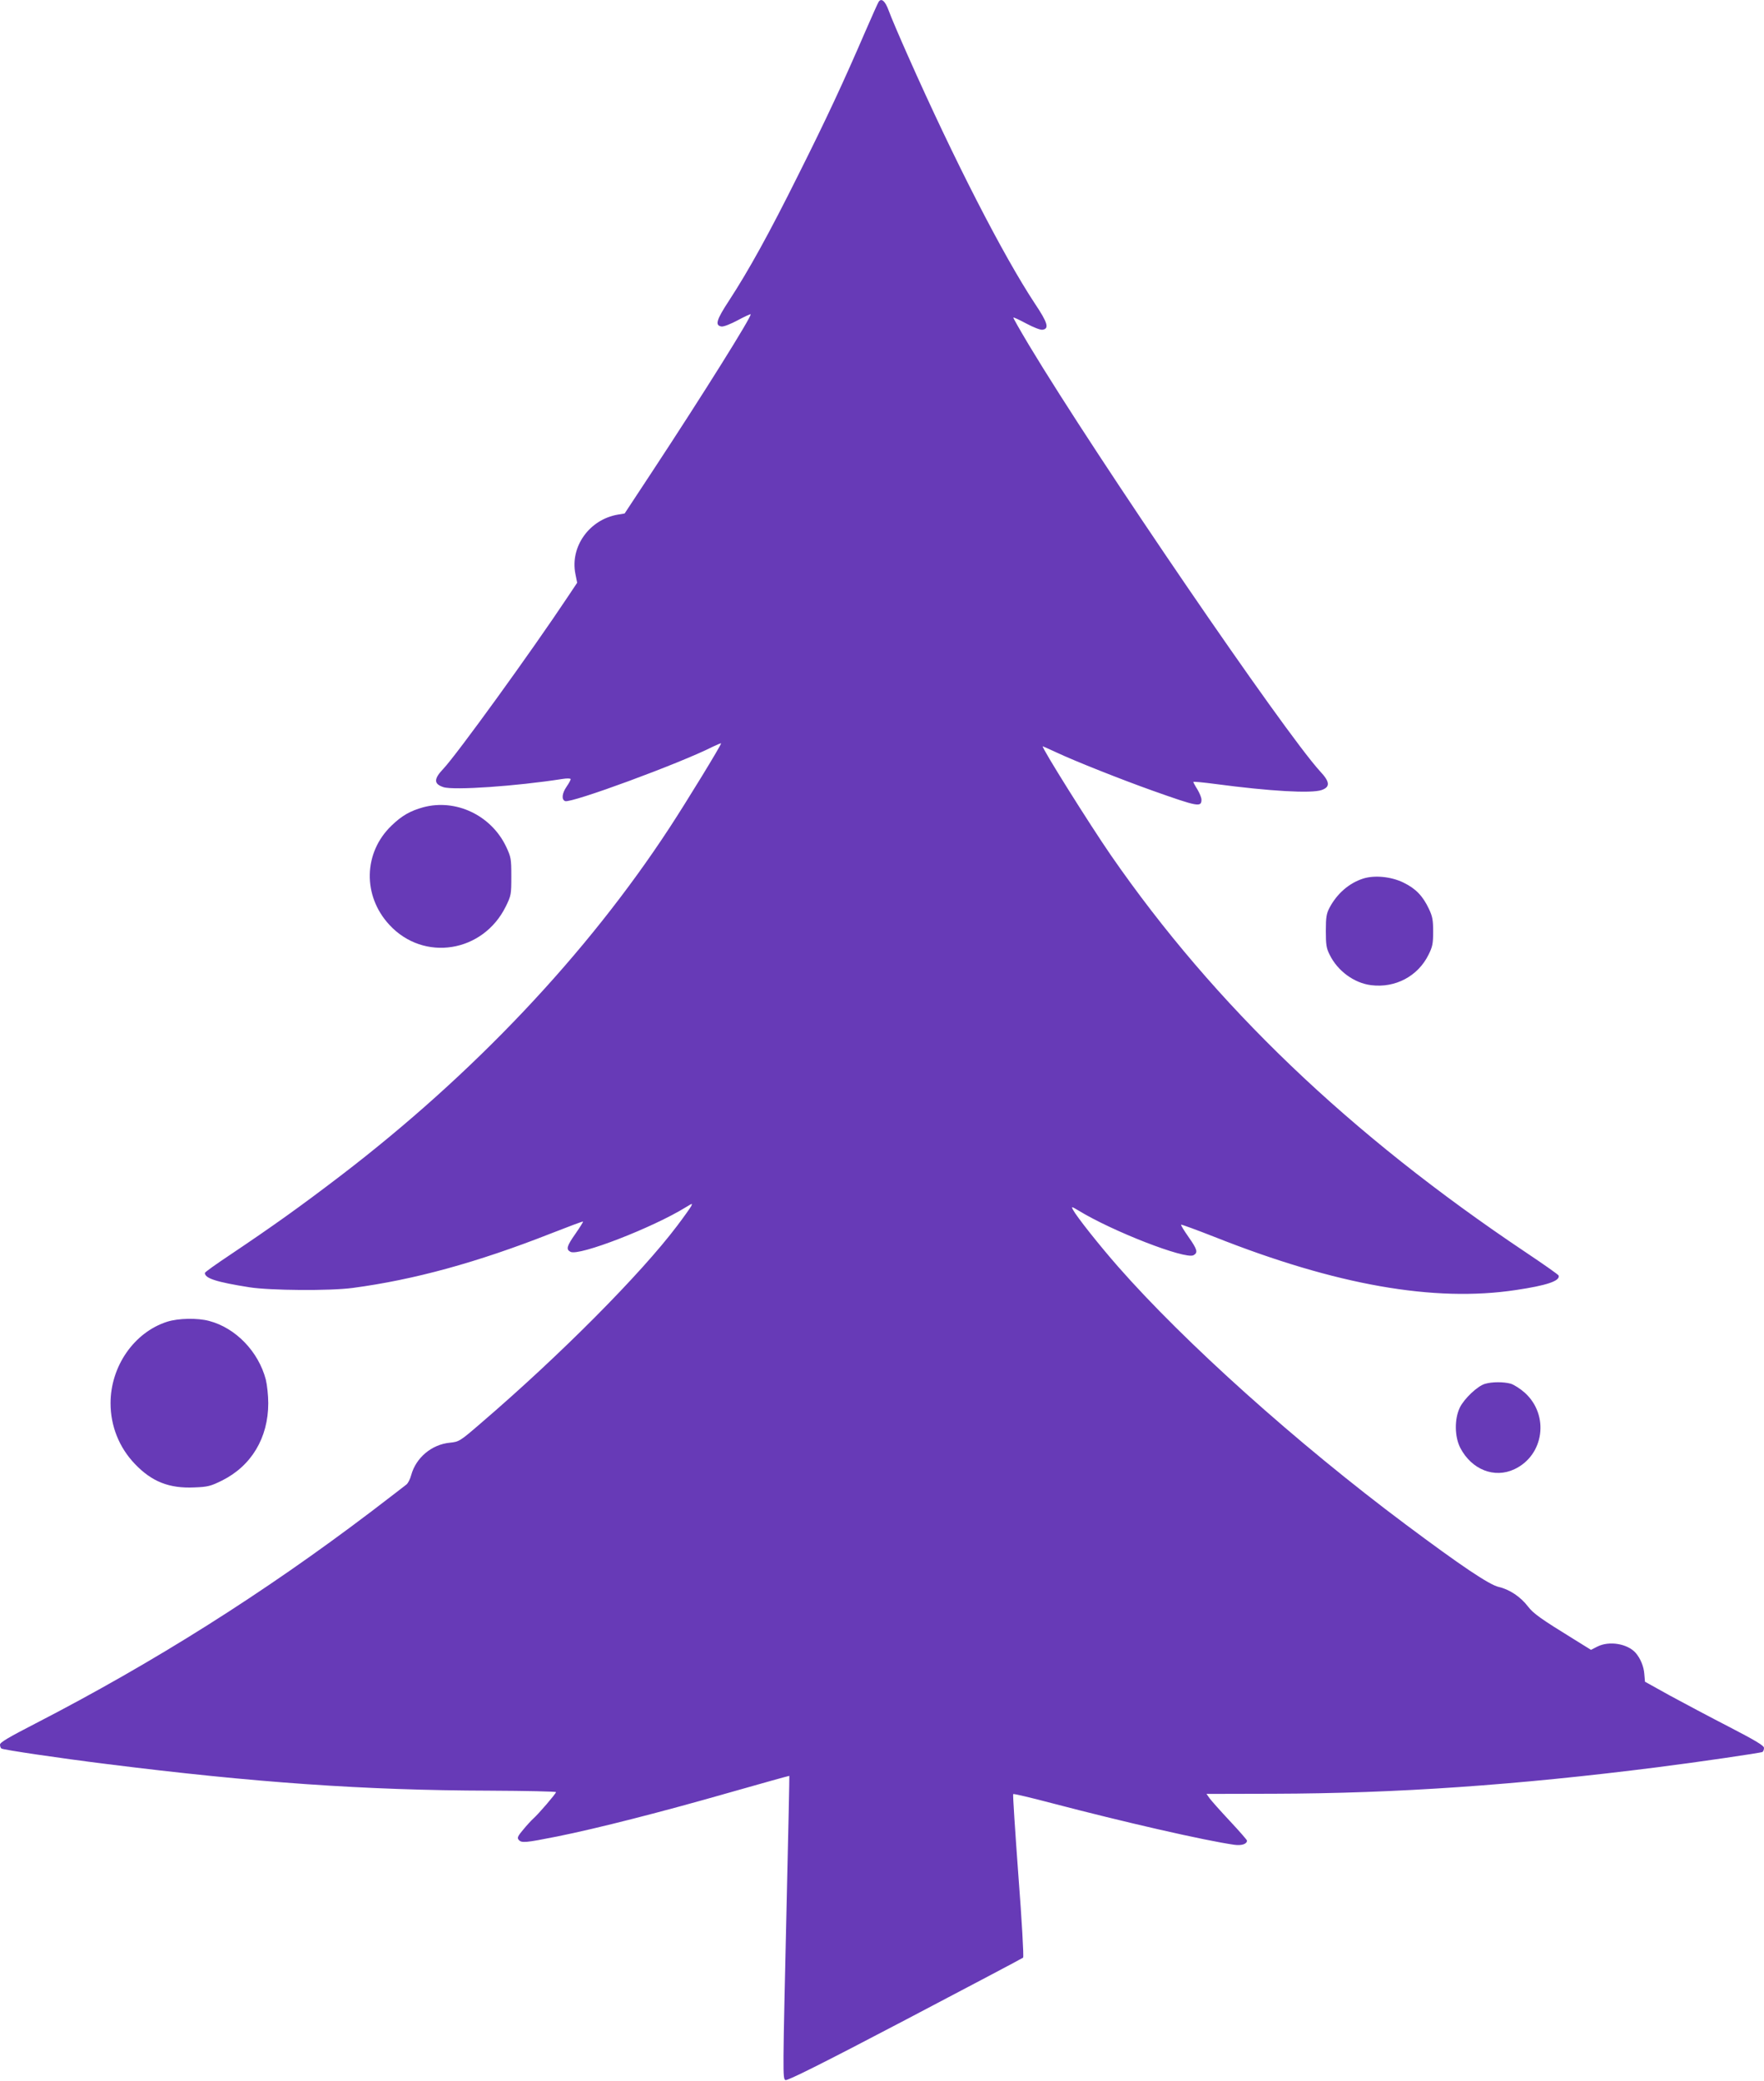 <?xml version="1.0" standalone="no"?>
<!DOCTYPE svg PUBLIC "-//W3C//DTD SVG 20010904//EN"
 "http://www.w3.org/TR/2001/REC-SVG-20010904/DTD/svg10.dtd">
<svg version="1.0" xmlns="http://www.w3.org/2000/svg"
 width="1085pt" height="1280pt" viewBox="0 0 1085 1280"
 preserveAspectRatio="xMidYMid meet">
<g transform="translate(0,1280) scale(0.1,-0.1)"
fill="#673ab7" stroke="none">
<path d="M5404 12788 c-5 -7 -40 -87 -80 -178 -136 -315 -239 -537 -411 -880
-183 -368 -309 -595 -429 -779 -78 -119 -88 -153 -46 -159 13 -2 56 15 99 38
41 22 77 39 80 37 9 -10 -289 -487 -609 -973 l-166 -252 -42 -7 c-175 -30
-294 -197 -261 -364 l11 -55 -56 -84 c-226 -340 -681 -968 -766 -1059 -61 -64
-61 -94 -1 -114 63 -21 449 6 731 50 30 5 52 4 52 -1 0 -5 -11 -26 -25 -46
-29 -42 -32 -80 -9 -89 38 -14 706 232 907 334 27 13 51 23 52 21 5 -4 -214
-362 -317 -519 -509 -778 -1206 -1515 -2023 -2140 -254 -194 -417 -310 -682
-488 -84 -56 -153 -105 -153 -110 0 -33 71 -56 274 -88 125 -20 497 -23 636
-4 376 50 764 156 1219 335 107 42 195 75 197 73 2 -2 -19 -35 -46 -74 -54
-77 -60 -97 -31 -112 51 -28 507 149 709 274 41 25 43 26 33 6 -7 -12 -45 -66
-86 -120 -224 -297 -719 -795 -1205 -1212 -132 -114 -136 -116 -193 -122 -113
-11 -209 -93 -238 -200 -6 -23 -19 -49 -29 -57 -10 -8 -107 -83 -216 -166
-660 -501 -1337 -928 -2066 -1304 -165 -85 -218 -116 -218 -130 0 -10 4 -21 9
-24 13 -8 363 -60 646 -95 906 -114 1587 -162 2357 -164 225 -1 408 -5 408 -9
0 -9 -108 -135 -140 -163 -12 -11 -40 -41 -62 -68 -33 -39 -38 -50 -28 -62 18
-21 39 -19 236 20 253 51 644 151 1063 271 200 57 365 103 366 102 1 -2 -6
-345 -16 -763 -25 -1092 -25 -1097 -8 -1108 10 -6 216 96 734 368 396 208 724
381 728 385 5 4 -8 231 -29 504 -20 273 -35 499 -32 502 3 3 109 -22 234 -55
450 -118 944 -231 1127 -257 45 -6 77 5 77 26 0 4 -47 58 -105 120 -58 62
-114 125 -125 140 l-19 27 413 1 c756 2 1494 53 2361 163 245 31 635 88 646
94 5 4 9 15 9 25 0 14 -52 45 -212 128 -117 60 -282 148 -367 194 l-153 85 -4
46 c-3 48 -24 97 -53 131 -50 57 -163 76 -236 39 l-39 -20 -100 62 c-211 130
-254 161 -288 205 -44 58 -113 105 -180 120 -59 14 -229 128 -573 385 -668
499 -1358 1118 -1768 1585 -114 130 -254 306 -278 351 -10 20 -8 19 33 -5 208
-128 658 -303 709 -276 29 16 24 35 -31 113 -27 39 -48 72 -45 75 2 2 95 -32
207 -76 747 -296 1349 -402 1852 -326 189 28 273 56 263 89 -2 6 -92 69 -201
142 -1086 727 -1913 1518 -2553 2443 -129 187 -432 670 -419 670 2 0 41 -18
87 -39 113 -53 398 -166 589 -234 279 -99 300 -103 300 -55 0 13 -12 41 -25
63 -14 22 -25 43 -25 46 0 3 62 -3 138 -13 331 -44 587 -59 651 -37 54 19 52
50 -10 116 -222 243 -1371 1924 -1789 2619 -55 92 -99 169 -97 171 3 2 39 -15
80 -37 43 -23 86 -40 99 -38 43 6 33 42 -46 160 -196 297 -496 881 -782 1526
-52 117 -105 241 -117 275 -22 61 -46 82 -63 55z"/>
<path d="M2603 7835 c-79 -22 -131 -51 -194 -112 -174 -166 -180 -432 -14
-611 211 -229 576 -171 716 113 33 67 34 74 34 185 0 109 -2 119 -32 183 -92
193 -309 296 -510 242z"/>
<path d="M8383 7396 c-86 -28 -159 -92 -205 -178 -19 -36 -23 -58 -23 -143 0
-85 3 -107 24 -148 49 -99 150 -173 254 -186 149 -19 289 55 354 188 24 48 28
68 28 141 0 71 -4 94 -26 140 -37 79 -81 125 -155 161 -76 38 -181 48 -251 25z"/>
<path d="M1028 4671 c-203 -65 -348 -274 -348 -501 0 -141 53 -273 150 -374
104 -109 211 -151 365 -144 83 3 101 8 170 42 181 90 285 263 285 476 0 47 -7
112 -15 145 -45 172 -185 318 -349 361 -71 19 -189 17 -258 -5z"/>
<path d="M9134 4289 c-46 -13 -128 -91 -155 -146 -34 -71 -32 -180 3 -248 70
-134 210 -189 333 -131 183 86 216 334 63 471 -27 24 -66 49 -86 55 -44 12
-115 12 -158 -1z"/>
</g>
</svg>
